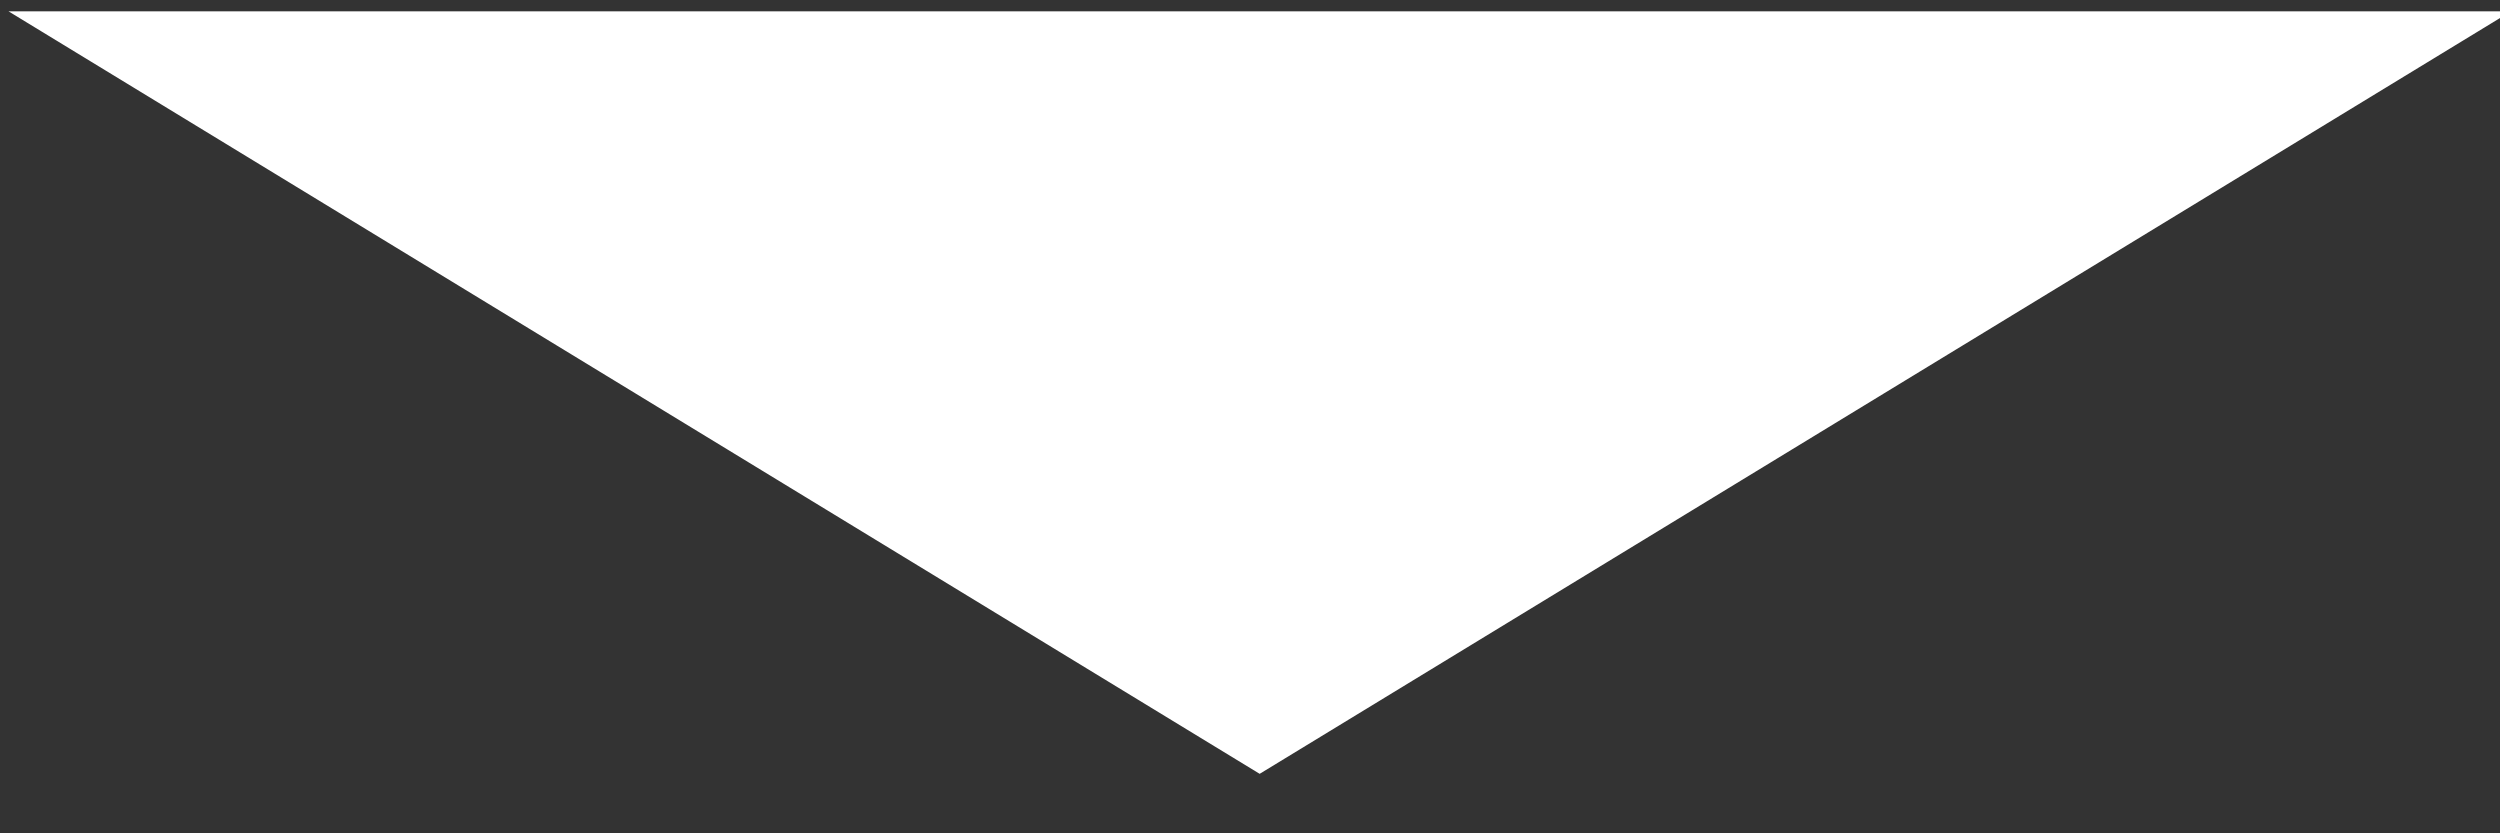<?xml version="1.0" encoding="UTF-8"?>
<svg width="15px" height="5px" viewBox="0 0 15 5" version="1.1" xmlns="http://www.w3.org/2000/svg" xmlns:xlink="http://www.w3.org/1999/xlink">
    <rect x="0" y="0" width="15" height="5" fill="#333333" stroke="none"/>
    <title>expand_arrow</title>
    <g id="Page-1" stroke="none" stroke-width="1" fill="none" fill-rule="evenodd">
        <polygon id="expand_arrow" fill="#ffffff" points="0.051 0.068 15.066 0.068 7.558 4.643"></polygon>
    </g>
</svg>